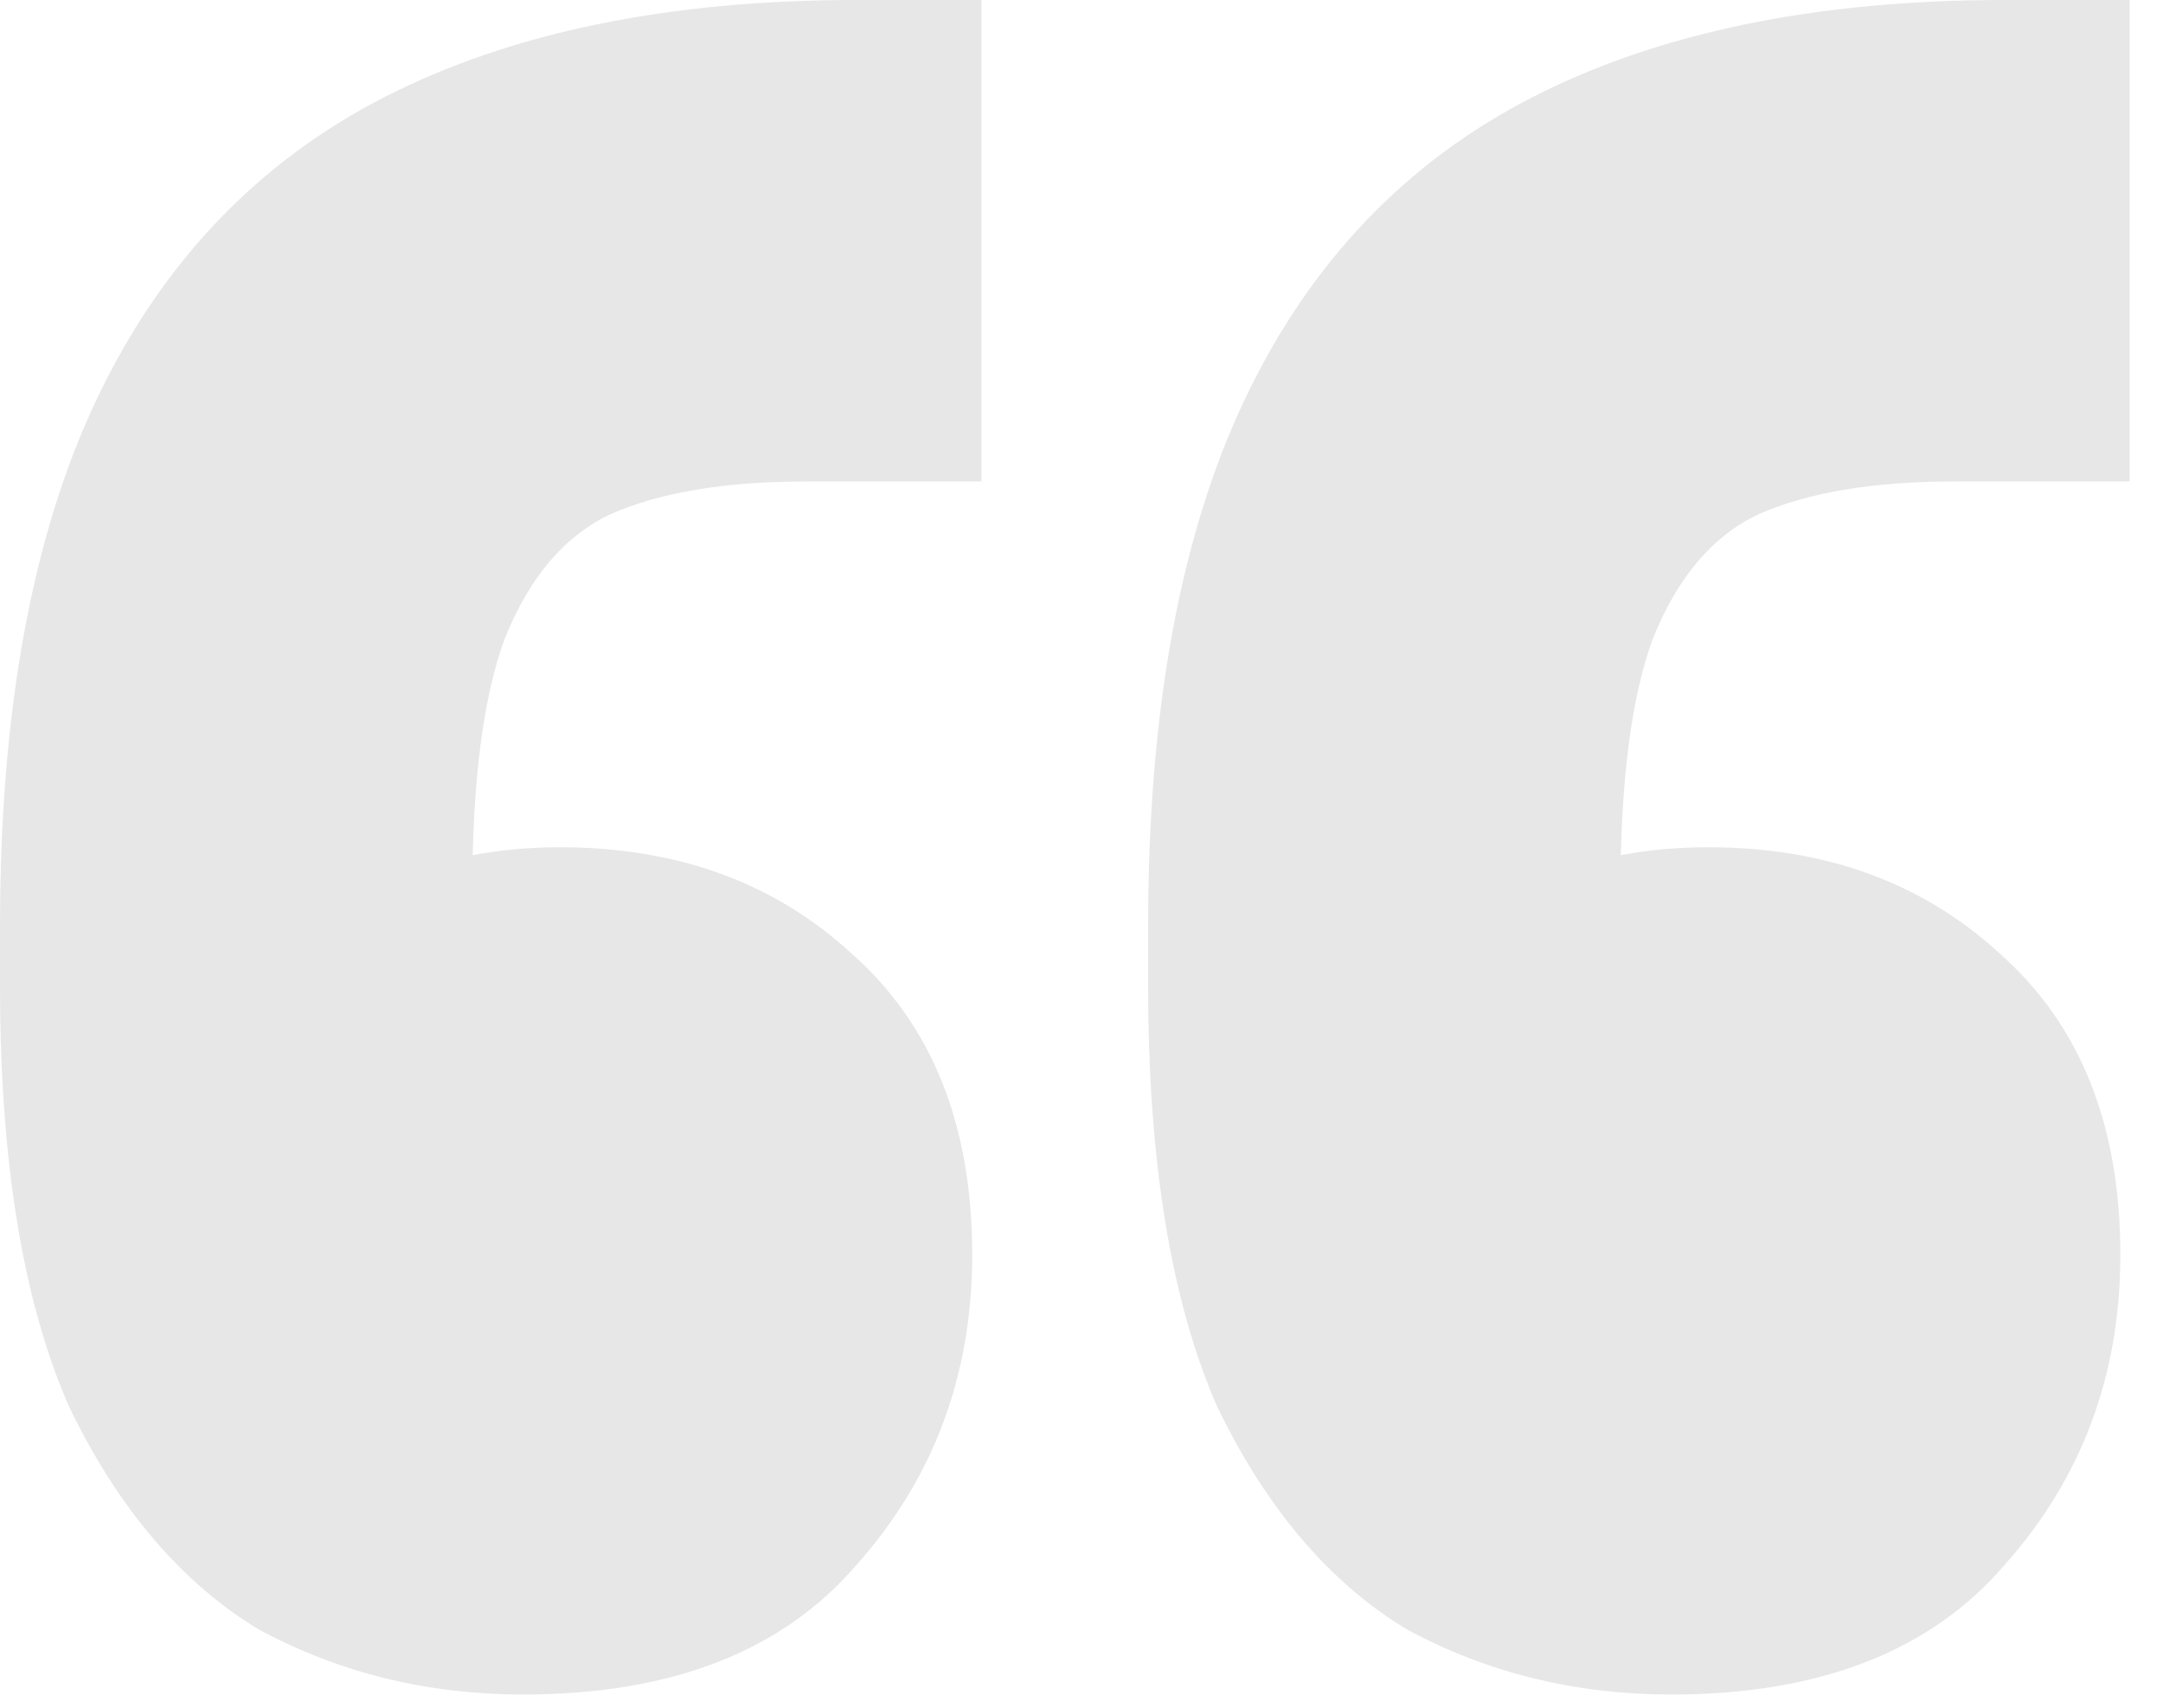 <?xml version="1.0" encoding="utf-8"?>
<svg xmlns="http://www.w3.org/2000/svg" fill="none" height="100%" overflow="visible" preserveAspectRatio="none" style="display: block;" viewBox="0 0 57 45" width="100%">
<path d="M56.12 0V12.688H51.484C49.369 12.688 47.661 12.973 46.36 13.542C45.14 14.111 44.205 15.209 43.554 16.836C42.985 18.381 42.7 20.618 42.7 23.546V32.452L38.674 24.156C39.243 23.668 40.097 23.261 41.236 22.936C42.375 22.529 43.635 22.326 45.018 22.326C48.109 22.326 50.671 23.261 52.704 25.132C54.819 27.003 55.876 29.646 55.876 33.062C55.876 36.234 54.859 38.959 52.826 41.236C50.874 43.513 47.946 44.652 44.042 44.652C41.521 44.652 39.203 44.083 37.088 42.944C35.055 41.724 33.387 39.772 32.086 37.088C30.866 34.323 30.256 30.622 30.256 25.986V24.4C30.256 18.707 31.11 14.071 32.818 10.492C34.526 6.913 37.047 4.27 40.382 2.562C43.717 0.854 47.865 0 52.826 0H56.12ZM25.864 0V12.688H21.228C19.113 12.688 17.405 12.973 16.104 13.542C14.884 14.111 13.949 15.209 13.298 16.836C12.729 18.381 12.444 20.618 12.444 23.546V32.452L8.418 24.156C8.987 23.668 9.841 23.261 10.98 22.936C12.119 22.529 13.379 22.326 14.762 22.326C17.853 22.326 20.415 23.261 22.448 25.132C24.563 27.003 25.62 29.646 25.62 33.062C25.62 36.234 24.603 38.959 22.57 41.236C20.618 43.513 17.69 44.652 13.786 44.652C11.265 44.652 8.947 44.083 6.832 42.944C4.799 41.724 3.131 39.772 1.83 37.088C0.61 34.323 0 30.622 0 25.986V24.4C0 18.707 0.854 14.071 2.562 10.492C4.27 6.913 6.791 4.27 10.126 2.562C13.461 0.854 17.609 0 22.57 0H25.864Z" fill="#888888" id="" opacity="0.2"/>
</svg>
